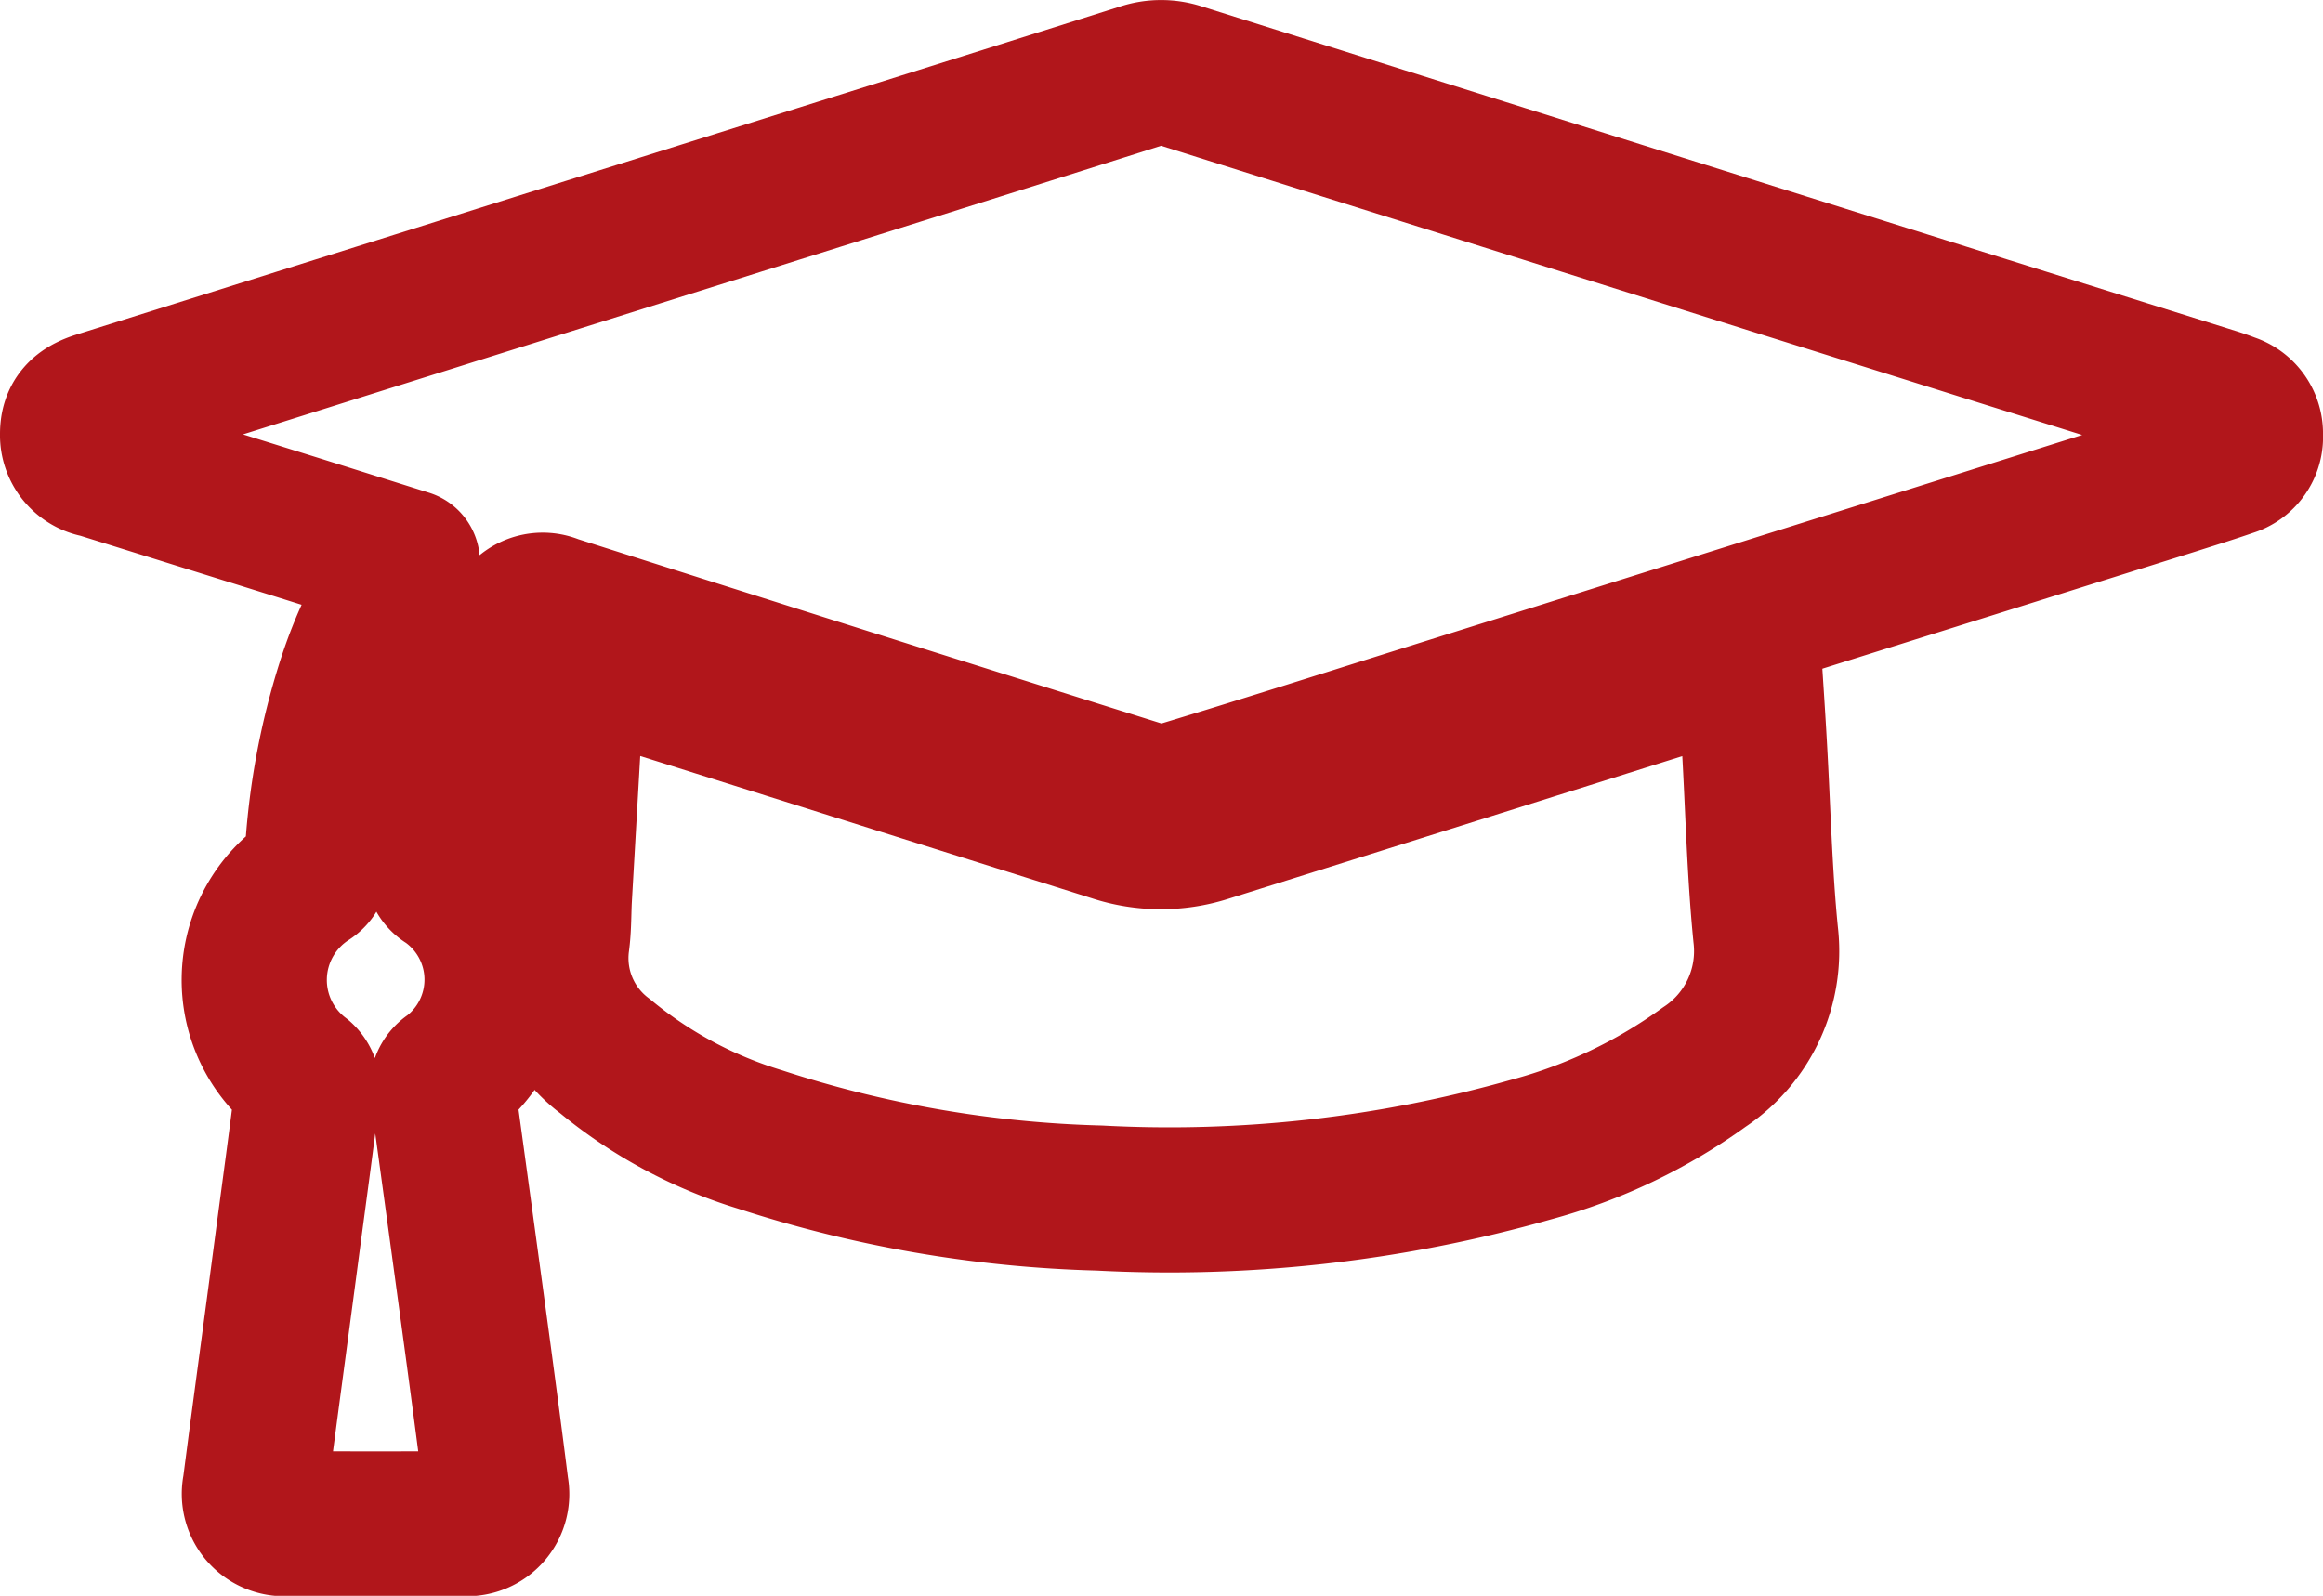 <svg xmlns="http://www.w3.org/2000/svg" width="32" height="21.988" viewBox="0 0 32 21.988">
  <g id="Group_273" data-name="Group 273" transform="translate(-903.617 -641.981)">
    <path id="Path_429" data-name="Path 429" d="M909.228,649.724l-1.462-.46-2.792-.871a.422.422,0,0,1-.357-.433c0-.214.1-.337.352-.415l9.913-3.114q2.233-.7,4.467-1.407a.835.835,0,0,1,.525,0q5.547,1.746,11.094,3.486l3.151.986c.074.023.148.049.22.077a.4.4,0,0,1,.278.4.387.387,0,0,1-.276.4c-.265.092-.534.175-.8.26l-10.513,3.3c-1.061.334-2.121.671-3.186.993a.821.821,0,0,1-.453,0q-4.076-1.277-8.145-2.574a.371.371,0,0,0-.45.119,3.9,3.9,0,0,0-.782,1.461,8.472,8.472,0,0,0-.367,1.972.227.227,0,0,0,.115.233,1.63,1.63,0,0,1,.056,2.643.224.224,0,0,0-.1.24q.252,1.831.5,3.665c.08.6.16,1.2.235,1.8a.408.408,0,0,1-.418.489q-1.239.01-2.478,0a.411.411,0,0,1-.424-.5c.146-1.128.3-2.254.448-3.381.093-.7.189-1.4.276-2.1a.244.244,0,0,0-.079-.19,1.654,1.654,0,0,1,.094-2.705c.127-.077.11-.189.117-.3a9.609,9.609,0,0,1,.443-2.412,6.148,6.148,0,0,1,.735-1.533C909.183,649.813,909.2,649.775,909.228,649.724Z" fill="none" stroke="#b1161b" stroke-linecap="round" stroke-linejoin="round" stroke-width="2"/>
    <path id="Path_430" data-name="Path 430" d="M911.52,651.063l1.551.486,5.888,1.855a2.07,2.07,0,0,0,1.272.009q3.63-1.139,7.258-2.282c.067-.022.135-.042.221-.069.026.413.053.8.075,1.2.05.867.069,1.736.155,2.6a1.915,1.915,0,0,1-.848,1.823,7.315,7.315,0,0,1-2.385,1.136,18.252,18.252,0,0,1-5.95.667,16.41,16.41,0,0,1-4.671-.807,6.165,6.165,0,0,1-2.136-1.149,1.685,1.685,0,0,1-.662-1.564c.029-.207.023-.418.035-.627q.089-1.551.178-3.1C911.5,651.182,911.513,651.13,911.52,651.063Z" fill="none" stroke="#b1161b" stroke-linecap="round" stroke-linejoin="round" stroke-width="2"/>
  </g>
</svg>
